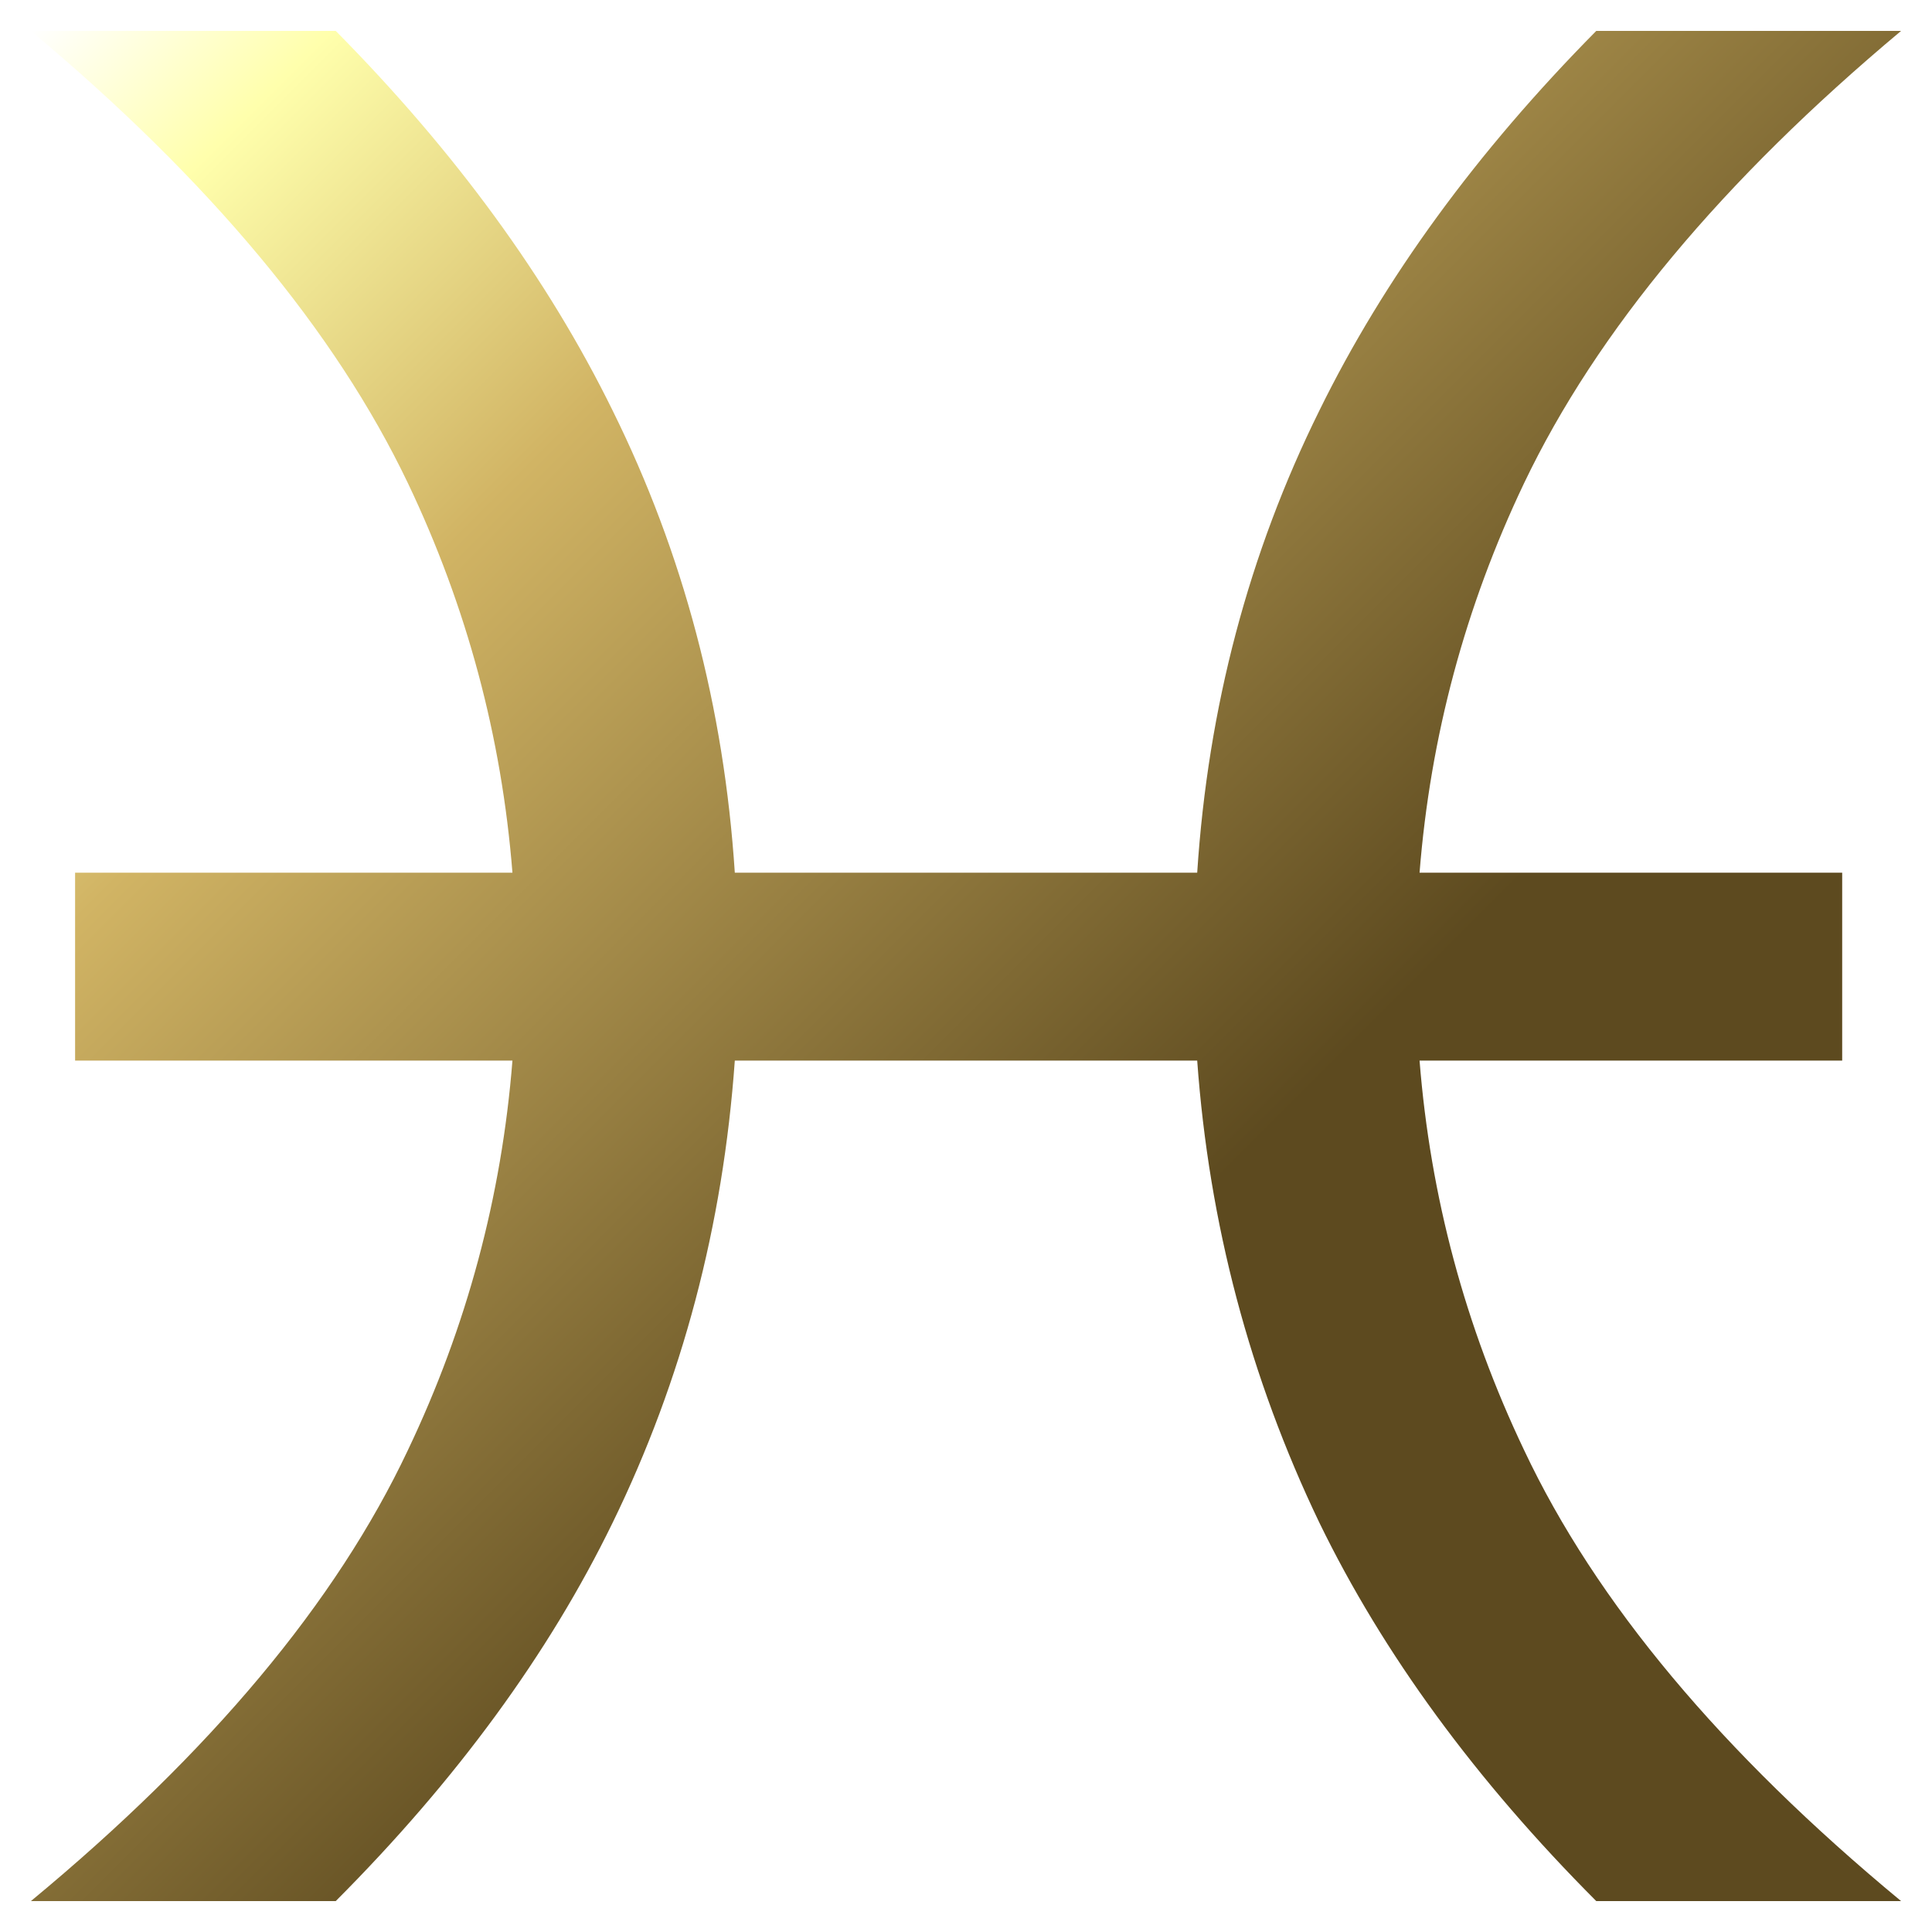 <svg width="250" height="250" viewBox="0 0 250 250" fill="none" xmlns="http://www.w3.org/2000/svg">
<g filter="url(#filter0_d_115_106)">
<path d="M154.917 133.238H95.084C93.559 154.634 88.287 174.571 79.268 193.049C71.01 210.014 59.069 226.331 43.444 242H4C27.247 222.765 43.508 203.315 52.781 183.648C60.403 167.655 64.913 150.852 66.31 133.238H9.717V108.924H66.31C64.913 91.311 60.403 74.507 52.781 58.514C43.38 38.848 27.12 19.343 4 0H43.444C58.942 15.669 70.883 32.04 79.268 49.113C88.414 67.592 93.686 87.529 95.084 108.924H154.917C156.314 87.529 161.586 67.592 170.732 49.113C179.116 32.04 191.058 15.669 206.556 0H246C222.88 19.343 206.619 38.848 197.219 58.514C189.597 74.507 185.087 91.311 183.69 108.924H238.378V133.238H183.69C185.087 150.852 189.597 167.655 197.219 183.648C206.492 203.315 222.753 222.765 246 242H206.556C190.93 226.331 178.989 210.014 170.732 193.049C161.713 174.247 156.441 154.31 154.917 133.238Z" fill="url(#paint0_linear_115_106)"/>
</g>
<defs>
<filter id="filter0_d_115_106" x="0" y="0" width="250" height="250" filterUnits="userSpaceOnUse" color-interpolation-filters="sRGB">
<feFlood flood-opacity="0" result="BackgroundImageFix"/>
<feColorMatrix in="SourceAlpha" type="matrix" values="0 0 0 0 0 0 0 0 0 0 0 0 0 0 0 0 0 0 127 0" result="hardAlpha"/>
<feOffset dy="4"/>
<feGaussianBlur stdDeviation="2"/>
<feComposite in2="hardAlpha" operator="out"/>
<feColorMatrix type="matrix" values="0 0 0 0 0 0 0 0 0 0 0 0 0 0 0 0 0 0 0.25 0"/>
<feBlend mode="normal" in2="BackgroundImageFix" result="effect1_dropShadow_115_106"/>
<feBlend mode="normal" in="SourceGraphic" in2="effect1_dropShadow_115_106" result="shape"/>
</filter>
<linearGradient id="paint0_linear_115_106" x1="4" y1="0" x2="246" y2="242" gradientUnits="userSpaceOnUse">
<stop stop-color="white"/>
<stop offset="0.08" stop-color="#FFFFAC"/>
<stop offset="0.25" stop-color="#D1B464"/>
<stop offset="0.625" stop-color="#5D4A1F"/>
<stop offset="1" stop-color="#5D4A1F"/>
</linearGradient>
</defs>
</svg>
